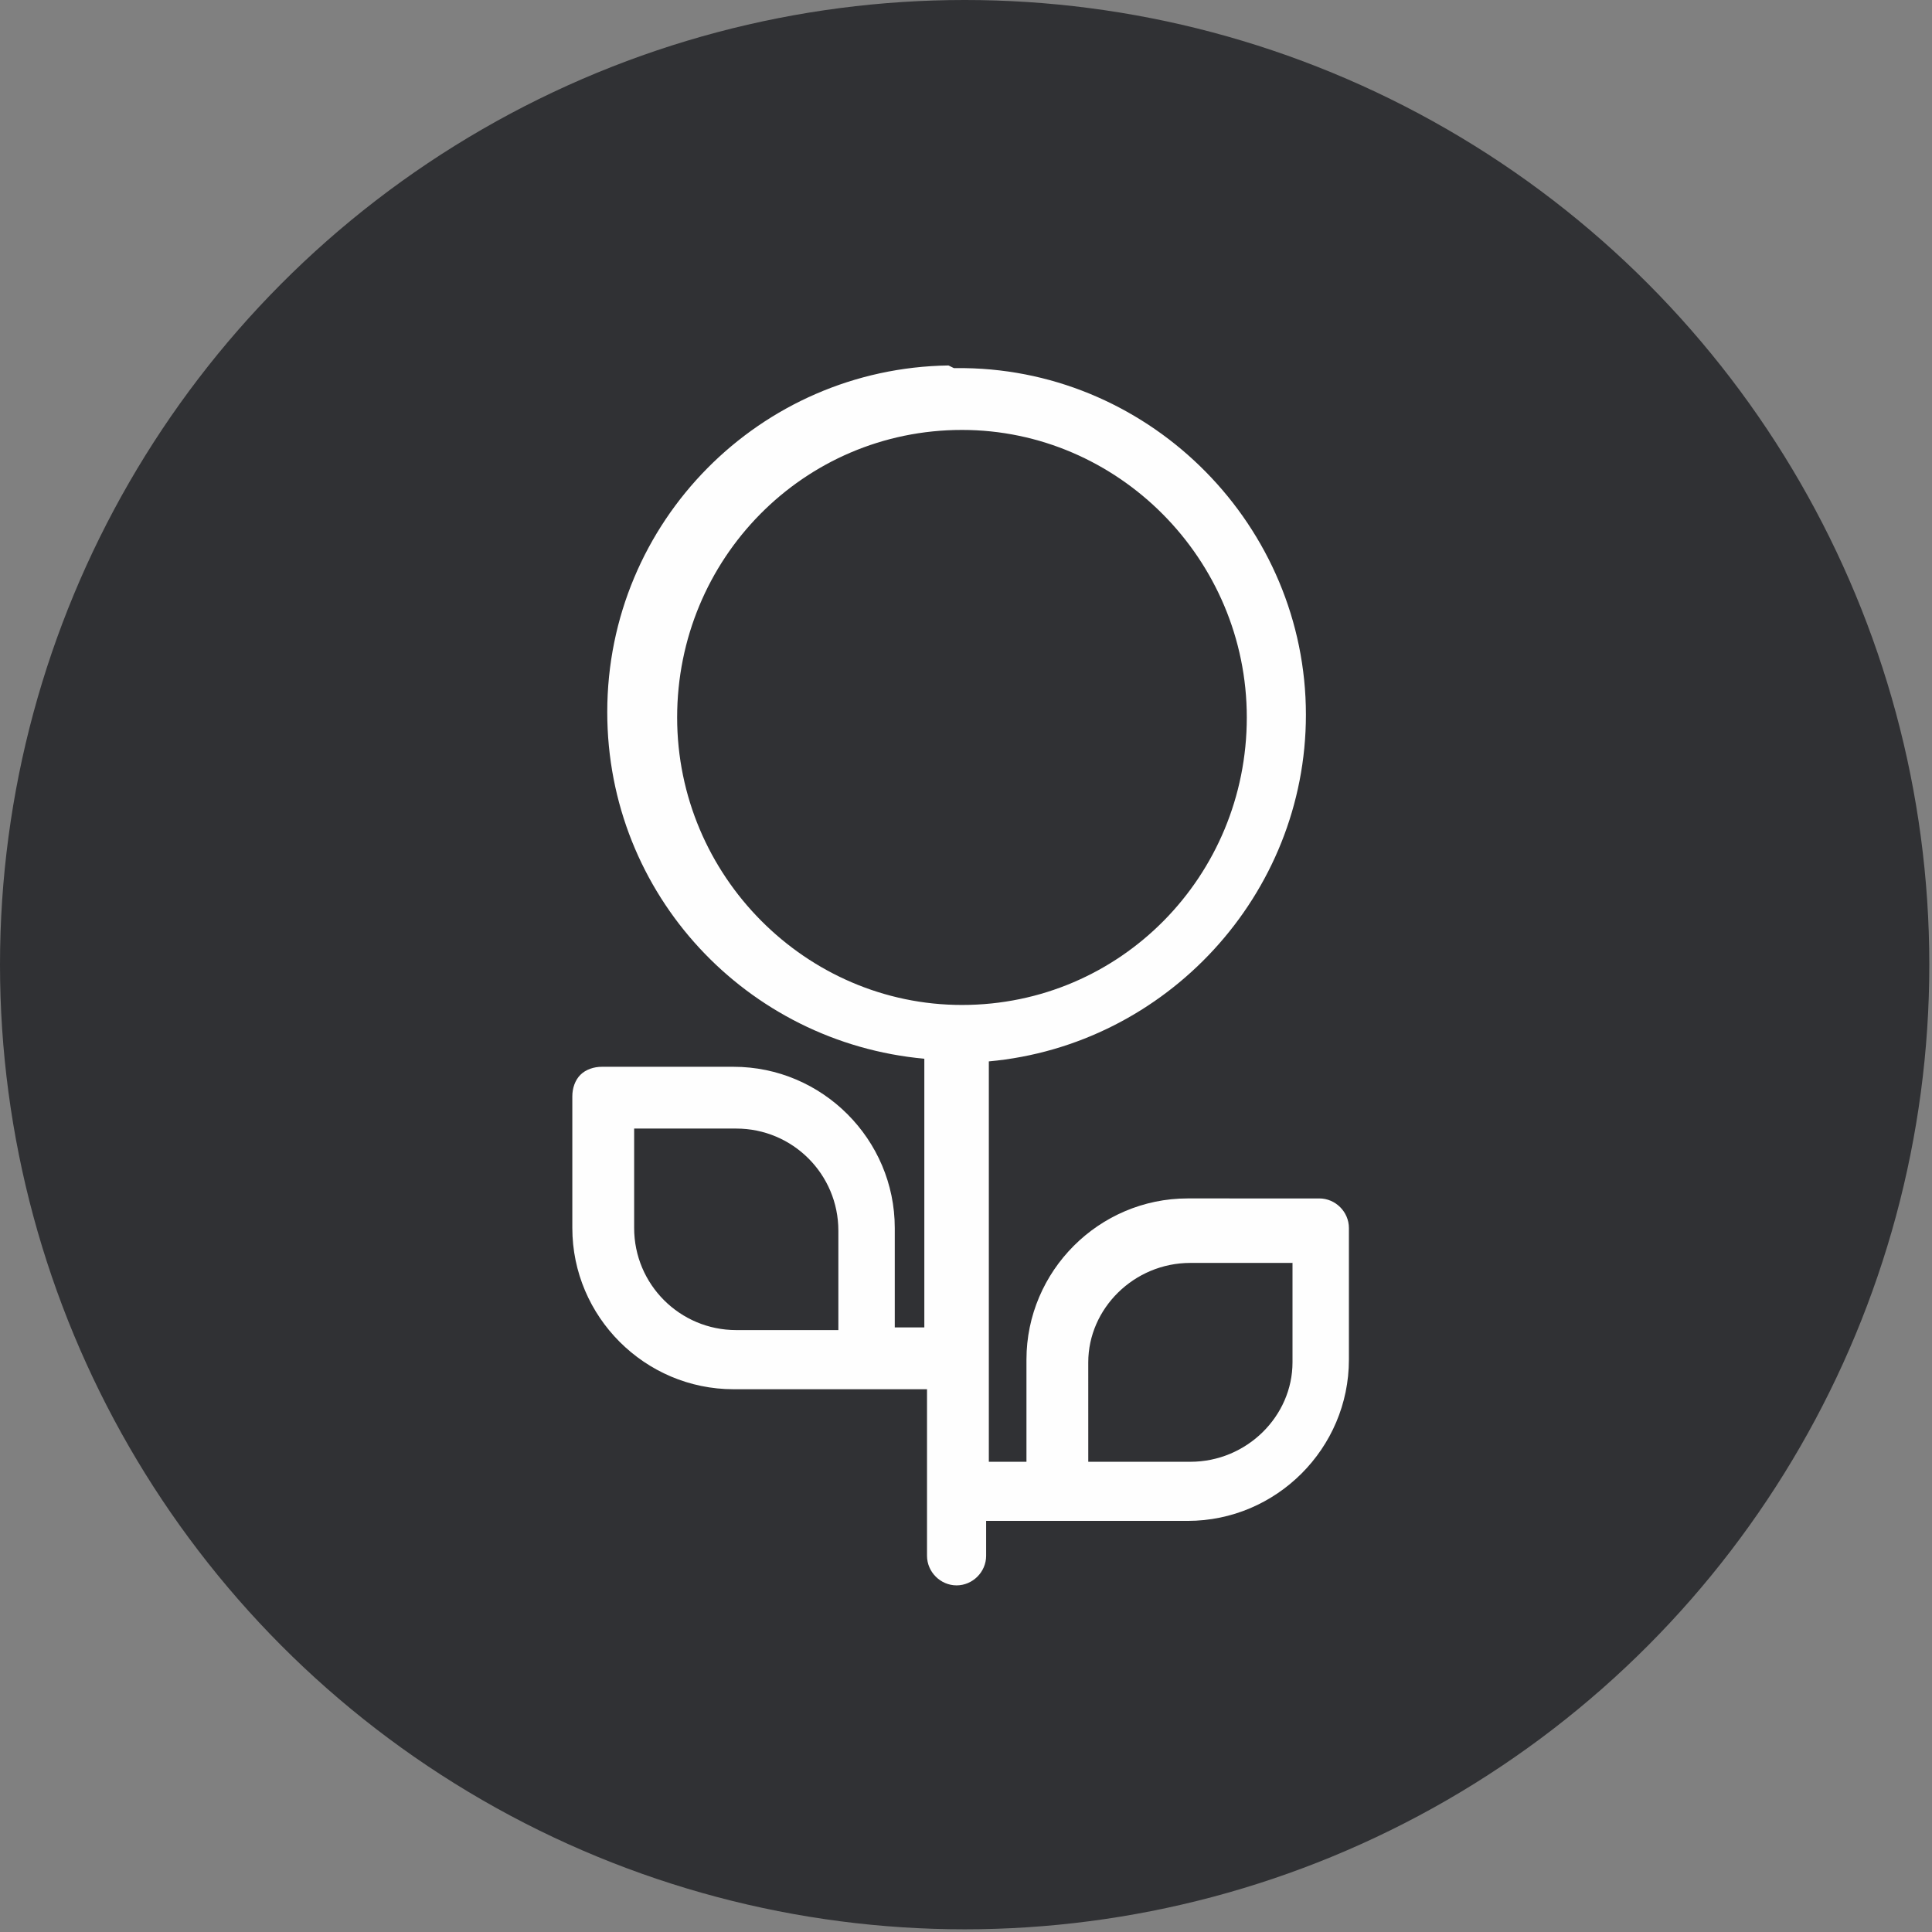 <?xml version="1.0" encoding="UTF-8"?>
<!DOCTYPE svg PUBLIC "-//W3C//DTD SVG 1.1//EN" "http://www.w3.org/Graphics/SVG/1.1/DTD/svg11.dtd">
<!-- Creator: CorelDRAW -->
<svg xmlns="http://www.w3.org/2000/svg" xml:space="preserve" width="49px" height="49px" shape-rendering="geometricPrecision" text-rendering="geometricPrecision" image-rendering="optimizeQuality" fill-rule="evenodd" clip-rule="evenodd"
viewBox="0 0 0.719 0.719"
 xmlns:xlink="http://www.w3.org/1999/xlink">
 <rect x="0" y="0" width="0.719" height="0.719" fill="#808080" stroke="none"/>
 <g id="Слой_x0020_1">
  <g id="_513558096">
   <circle id="_513558336" fill="#303134" cx="0.359" cy="0.359" r="0.359"/>
   <path id="_513558288" fill="#FEFEFE" d="M0.355 0.137l0.004 0c0.07,0.001 0.127,0.059 0.127,0.129 0,0.067 -0.052,0.123 -0.118,0.129l0 0.149 0.014 0 0 -0.038c0,-0.033 0.027,-0.06 0.06,-0.06l0.049 4.15826e-006c0.006,0 0.011,0.005 0.011,0.011l0 0.049c0,0.033 -0.027,0.06 -0.06,0.06l0 0 -8.31652e-006 0 -0.075 0 0 0.013c0,0.006 -0.005,0.011 -0.011,0.011 -0.006,0 -0.011,-0.005 -0.011,-0.011l0 -0.062 -0.072 4.15826e-006c-0.033,0 -0.06,-0.027 -0.06,-0.06l0 -0.049c0,-0.003 0.001,-0.006 0.003,-0.008 0.002,-0.002 0.005,-0.003 0.008,-0.003l0.049 0c0.033,4.15826e-006 0.06,0.027 0.06,0.06l0 0.037 0.011 0 0 -0.1c-0.066,-0.006 -0.118,-0.061 -0.118,-0.129 0,-0.071 0.057,-0.128 0.127,-0.129zm-0.043 0.321c0,-0.021 -0.017,-0.038 -0.038,-0.038l-0.038 -4.15826e-006 0 0.037c0,0.021 0.017,0.038 0.038,0.038l0.038 0 0 -0.037zm0.152 -0.191c0,-0.059 -0.048,-0.107 -0.106,-0.107 -0.059,0 -0.106,0.048 -0.106,0.107 0,0.059 0.048,0.107 0.106,0.107 0.059,0 0.106,-0.048 0.106,-0.107zm0.017 0.203l-0.038 0c-0.021,0 -0.038,0.017 -0.038,0.037l4.15826e-006 0.037 0.038 4.15826e-006 4.15826e-006 0c0.021,0 0.038,-0.017 0.038,-0.037l0 -0.038z"/>
  </g>
 </g>
</svg>
